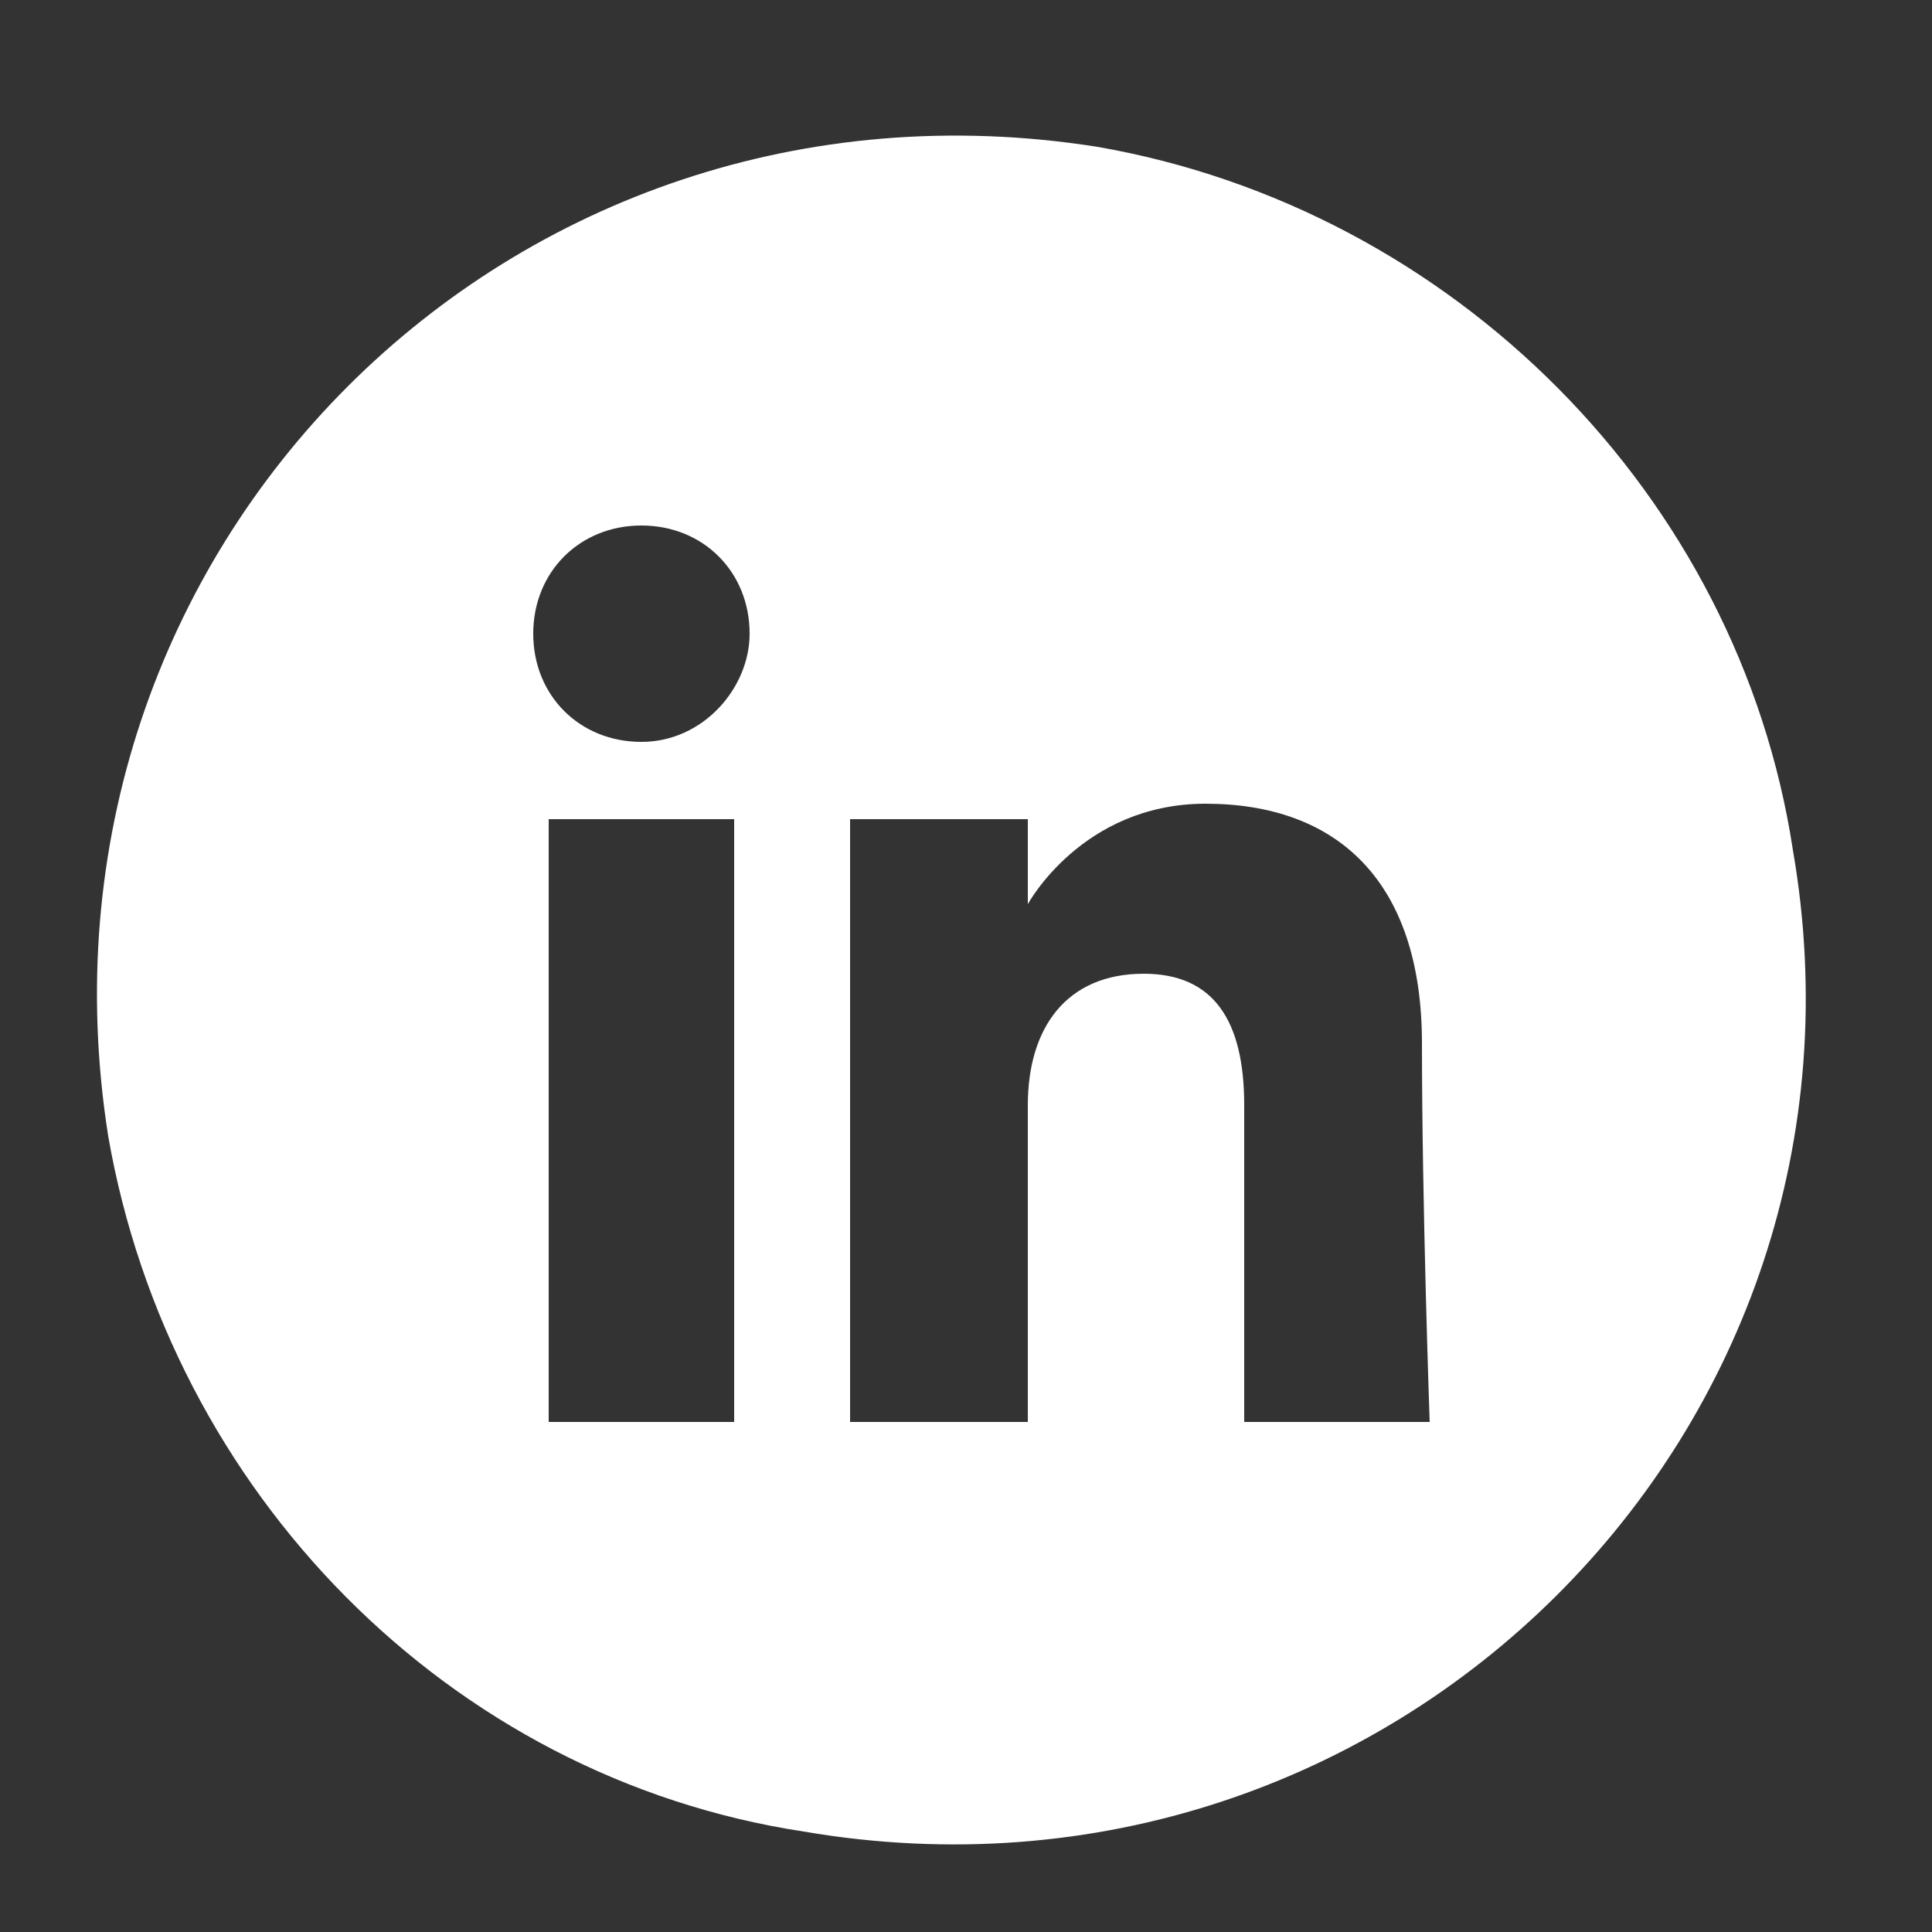 <?xml version="1.0" encoding="utf-8"?>
<!-- Generator: Adobe Illustrator 21.0.2, SVG Export Plug-In . SVG Version: 6.00 Build 0)  -->
<svg version="1.1" id="Layer_1" xmlns="http://www.w3.org/2000/svg" xmlns:xlink="http://www.w3.org/1999/xlink" x="0px" y="0px"
	 viewBox="0 0 25 25" style="enable-background:new 0 0 25 25;" xml:space="preserve">
<rect x="0" y="0" width="25" height="25" fill="#333333" stroke="none"/>
<style type="text/css">
	.st0{fill:#FFFFFF;}
</style>
<g>
	<path class="st0" d="M14.2,1.9C6.6,0.7,0.2,7.1,1.4,14.7c0.8,4.6,4.4,8.3,9,9C18,25,24.5,18.5,23.2,11C22.5,6.4,18.8,2.7,14.2,1.9z
		 M9.5,18.4H7.1v-7.8h2.4V18.4z M8.3,9.6c-0.8,0-1.4-0.6-1.4-1.4c0-0.8,0.6-1.4,1.4-1.4c0.8,0,1.4,0.6,1.4,1.4
		C9.7,8.9,9.1,9.6,8.3,9.6z M18.5,18.4h-2.4c0,0,0-3,0-4.1c0-1.1-0.4-1.7-1.3-1.7c-1,0-1.5,0.7-1.5,1.7c0,1.2,0,4.1,0,4.1H11v-7.8
		h2.3v1.1c0,0,0.7-1.3,2.3-1.3c1.7,0,2.8,1,2.8,3.1S18.5,18.4,18.5,18.4z"/>
</g>
</svg>
